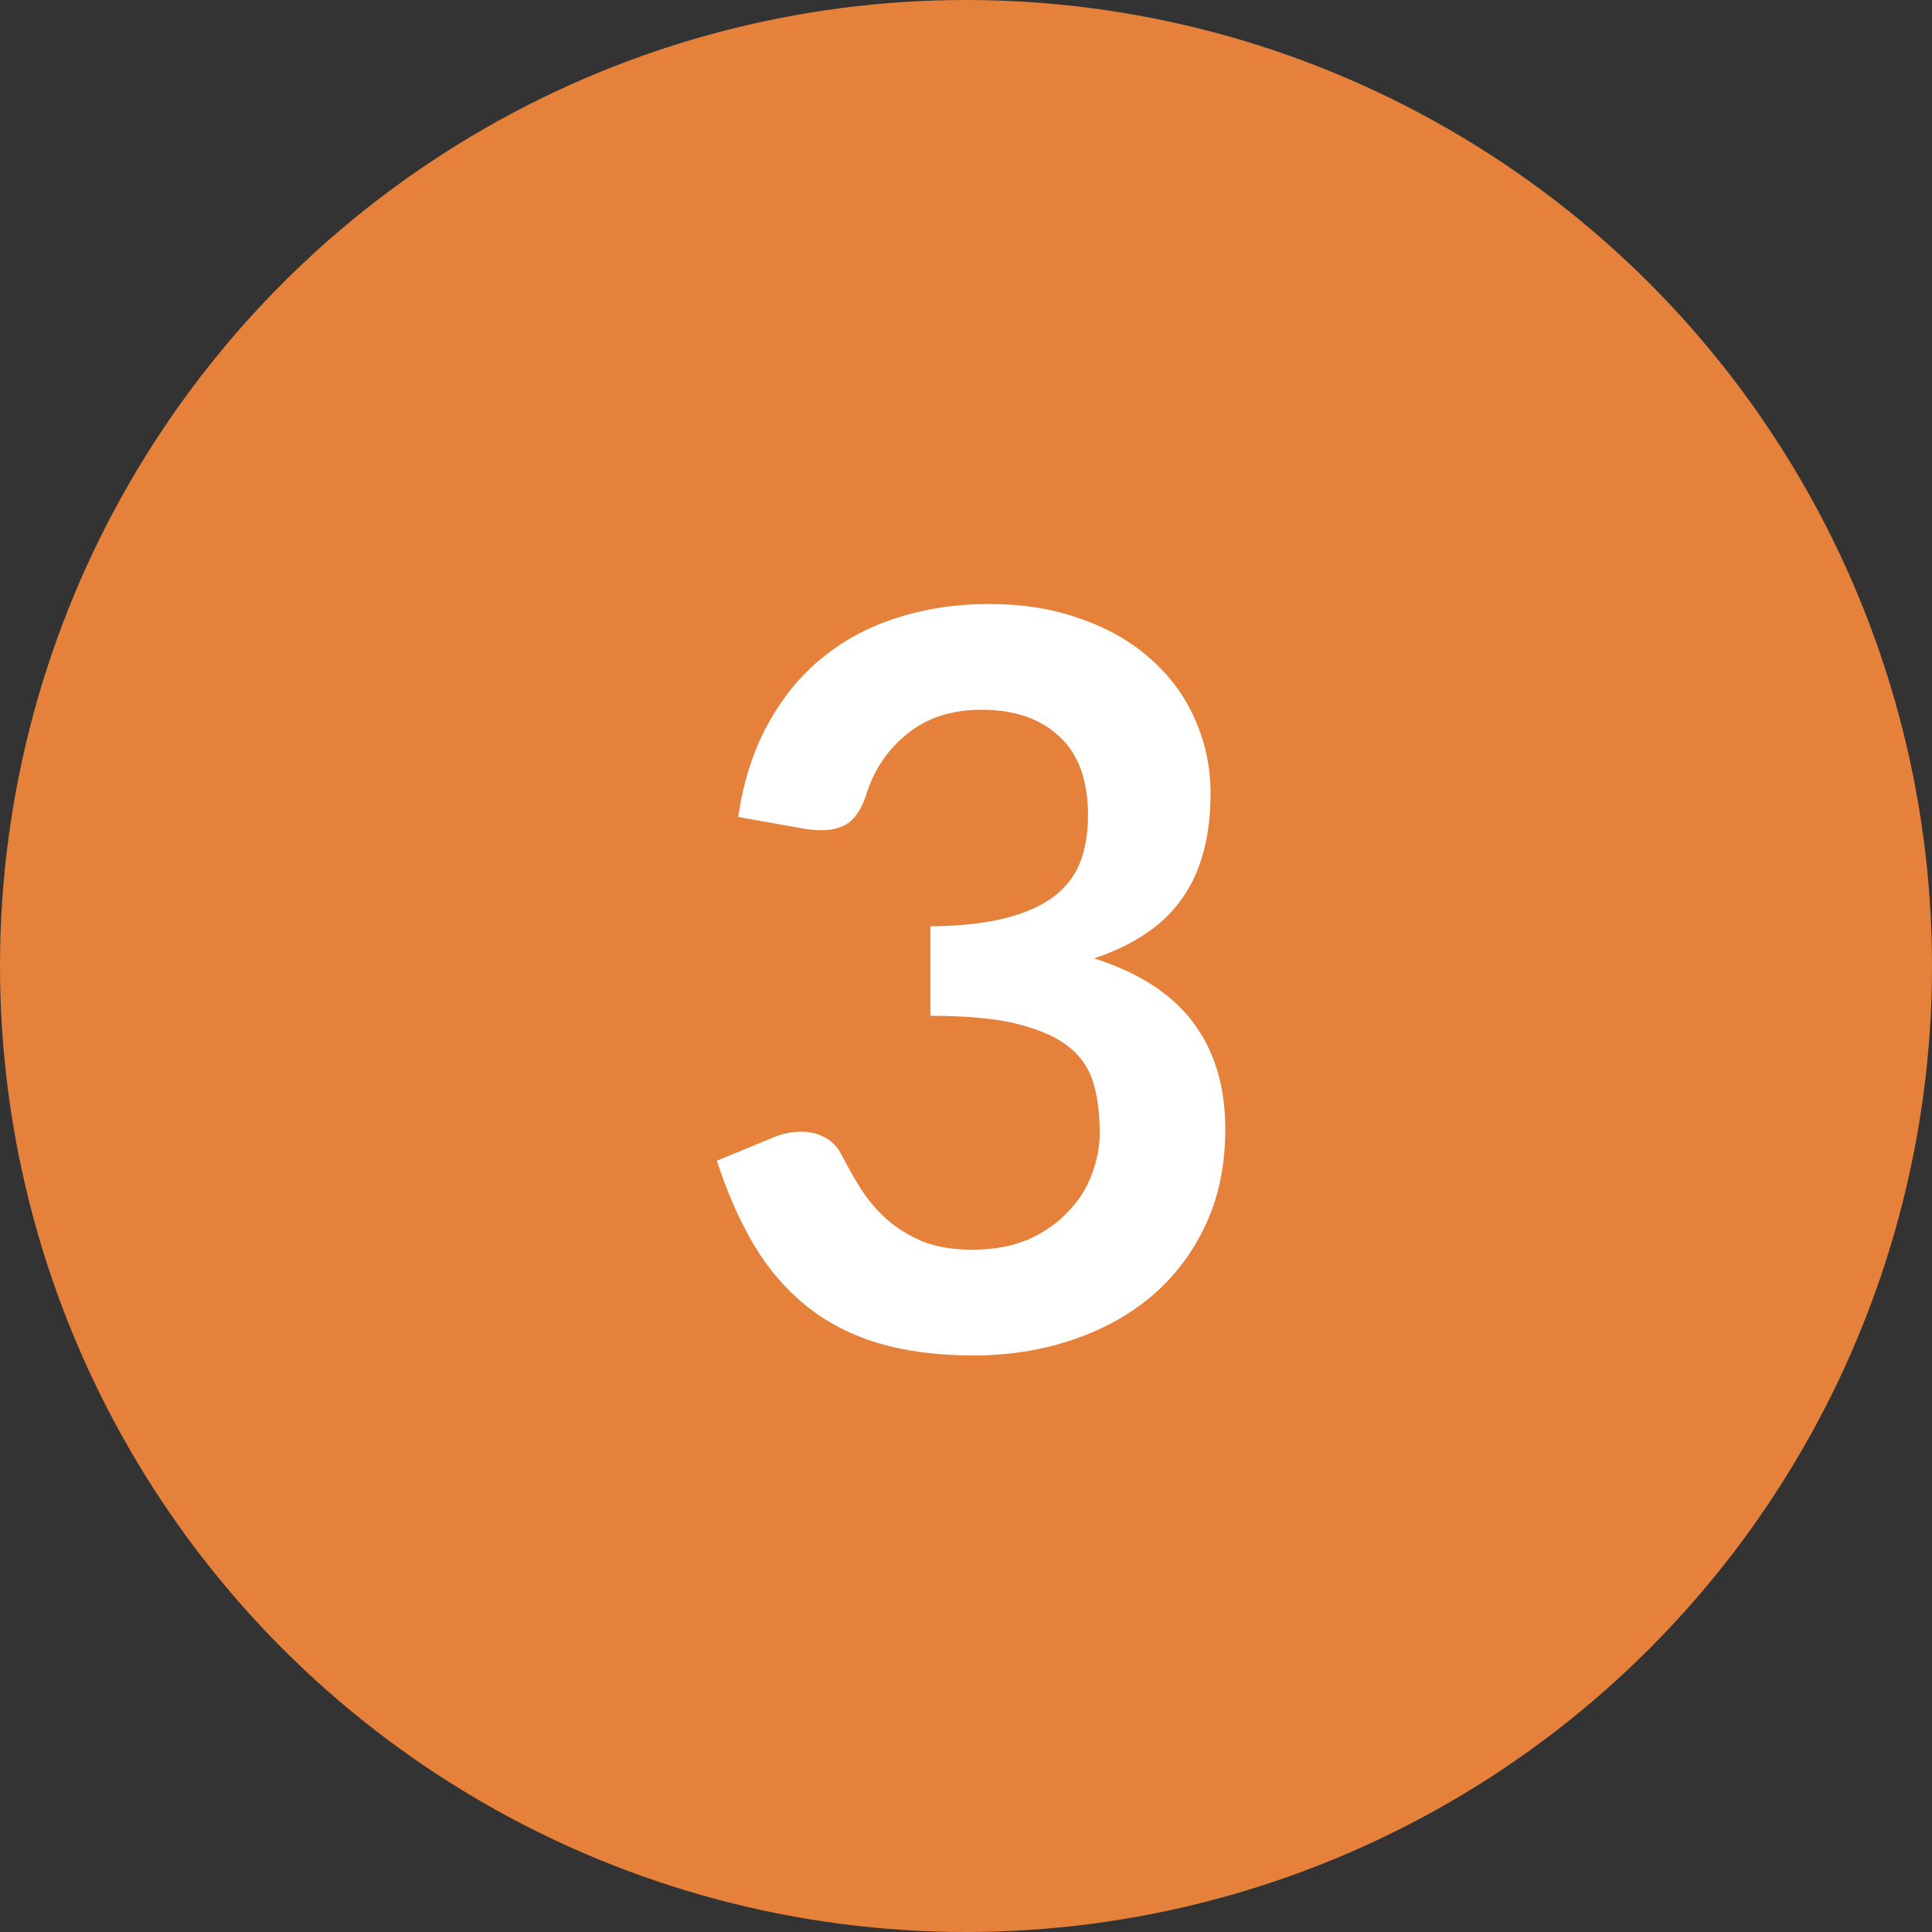 <?xml version="1.0" encoding="UTF-8"?>
<svg id="Layer_1" data-name="Layer 1" xmlns="http://www.w3.org/2000/svg" viewBox="0 0 76 76">
  <rect x="0" y="0" width="76" height="76" fill="#333333" stroke="none"/>
  <defs>
    <style>
      .cls-1 {
        fill: #fff;
      }

      .cls-2 {
        fill: #e5813a;
      }
    </style>
  </defs>
  <circle class="cls-2" cx="38" cy="38" r="38"/>
  <path class="cls-1" d="m38.9,23.76c1.33,0,2.53.19,3.6.58,1.08.37,2,.9,2.76,1.58.76.67,1.34,1.45,1.74,2.36.41.91.62,1.89.62,2.94,0,.92-.11,1.73-.32,2.44-.2.69-.5,1.3-.9,1.82-.39.52-.87.96-1.44,1.32-.56.36-1.2.66-1.92.9,1.73.55,3.03,1.38,3.88,2.5.85,1.12,1.28,2.53,1.28,4.22,0,1.44-.27,2.71-.8,3.82-.53,1.11-1.25,2.04-2.16,2.8-.91.75-1.96,1.31-3.16,1.7-1.19.39-2.45.58-3.78.58-1.45,0-2.72-.17-3.8-.5-1.08-.33-2.02-.83-2.82-1.48-.8-.65-1.48-1.45-2.04-2.4-.56-.95-1.04-2.04-1.44-3.28l2.18-.9c.37-.16.75-.24,1.14-.24.35,0,.65.07.92.22.28.15.49.36.64.64.24.47.5.93.78,1.38.29.45.64.86,1.04,1.22.4.35.87.63,1.4.86.55.21,1.19.32,1.94.32.84,0,1.57-.13,2.2-.4.63-.28,1.15-.64,1.56-1.08.43-.44.74-.93.94-1.46.21-.55.32-1.09.32-1.64,0-.69-.07-1.32-.22-1.88-.15-.57-.45-1.06-.92-1.46-.47-.4-1.14-.71-2.02-.94-.87-.23-2.03-.34-3.5-.34v-3.52c1.21-.01,2.22-.13,3.02-.34.8-.21,1.43-.51,1.9-.88.48-.39.81-.85,1-1.38.19-.53.28-1.12.28-1.76,0-1.37-.37-2.41-1.12-3.1-.75-.71-1.77-1.06-3.06-1.06-1.17,0-2.15.31-2.92.94-.77.61-1.31,1.41-1.62,2.38-.16.51-.38.87-.66,1.1-.28.21-.65.32-1.1.32-.21,0-.44-.02-.68-.06l-2.6-.46c.2-1.39.59-2.6,1.16-3.64.57-1.05,1.29-1.93,2.14-2.62.87-.71,1.85-1.23,2.96-1.58,1.12-.36,2.32-.54,3.6-.54Z"/>
</svg>